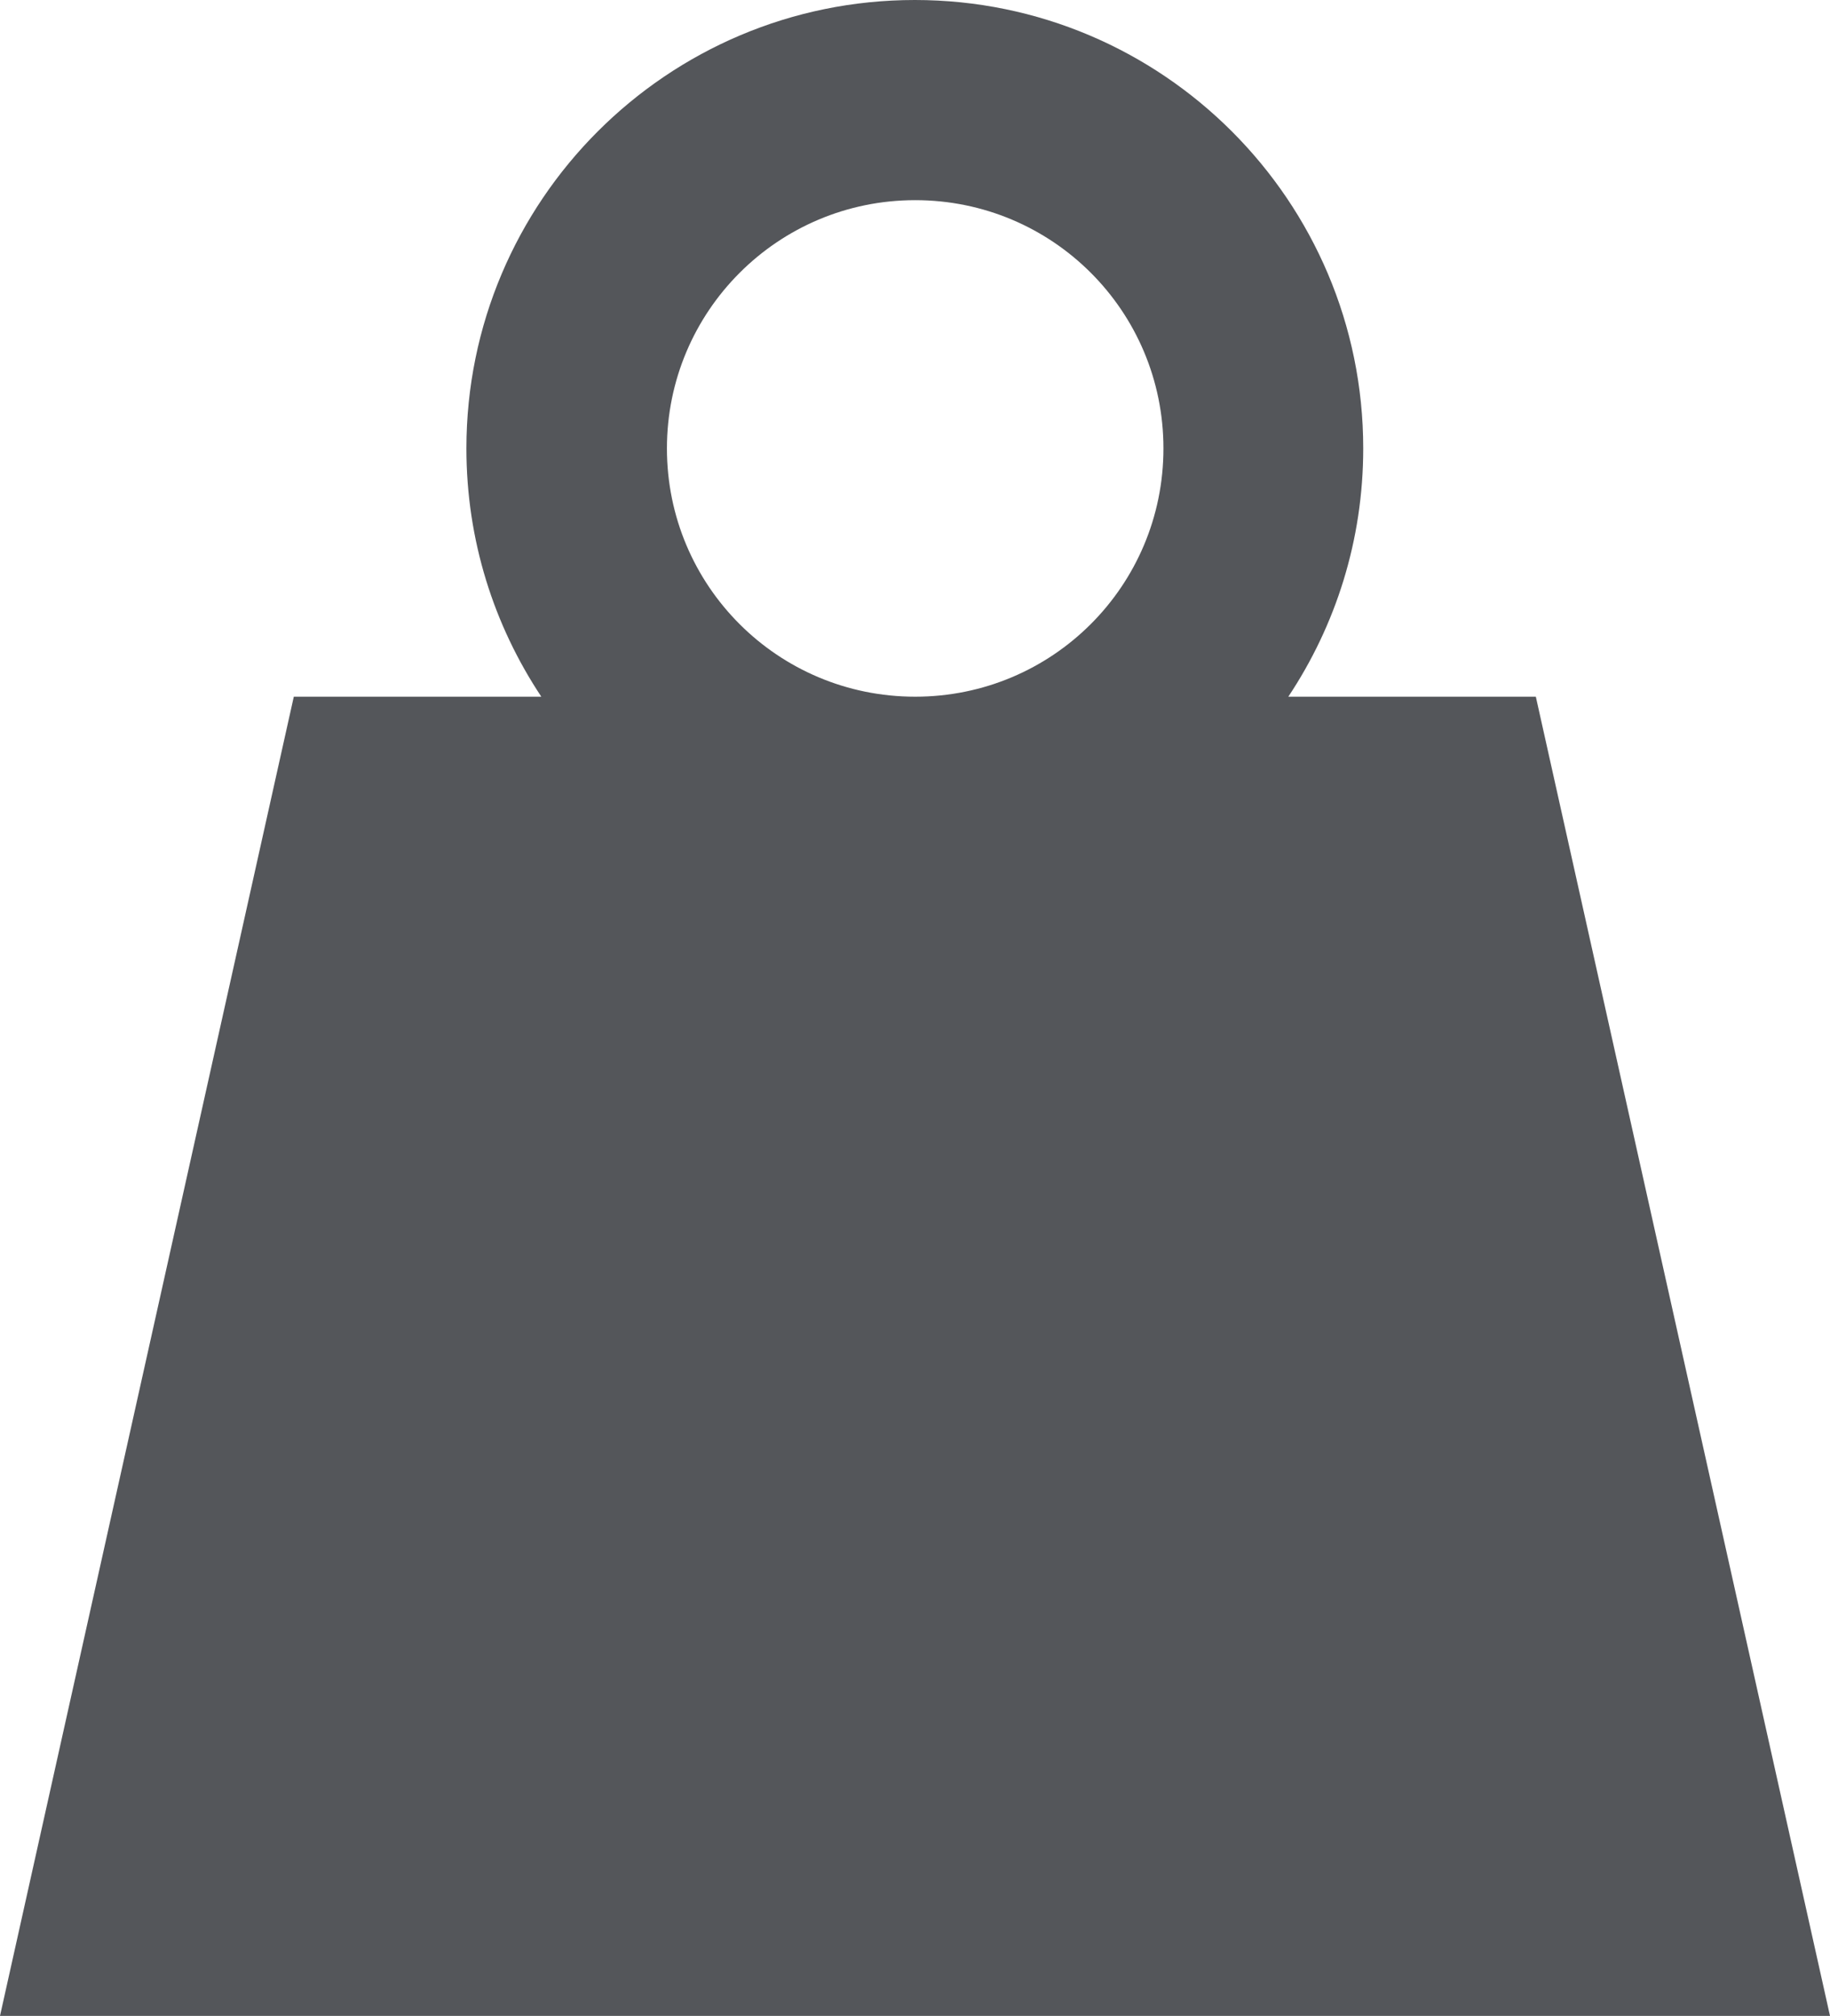 <?xml version="1.0" encoding="UTF-8"?><svg id="Layer_2" xmlns="http://www.w3.org/2000/svg" viewBox="0 0 49.83 54.89"><defs><style>.cls-1{fill:#54565a;}</style></defs><g id="Layer_1-2"><path class="cls-1" d="M41.82,18.97h-6.74c1.29-1.94,2.04-4.26,2.04-6.76,0-6.74-5.47-12.21-12.21-12.21S12.7,5.47,12.7,12.21c0,2.5,.75,4.82,2.04,6.76h-6.74L0,54.89H49.83l-8.01-35.92Zm-23.66-6.76c0-3.73,3.02-6.76,6.76-6.76s6.76,3.02,6.76,6.76-3.02,6.76-6.76,6.76-6.76-3.02-6.76-6.76Z"/></g></svg>